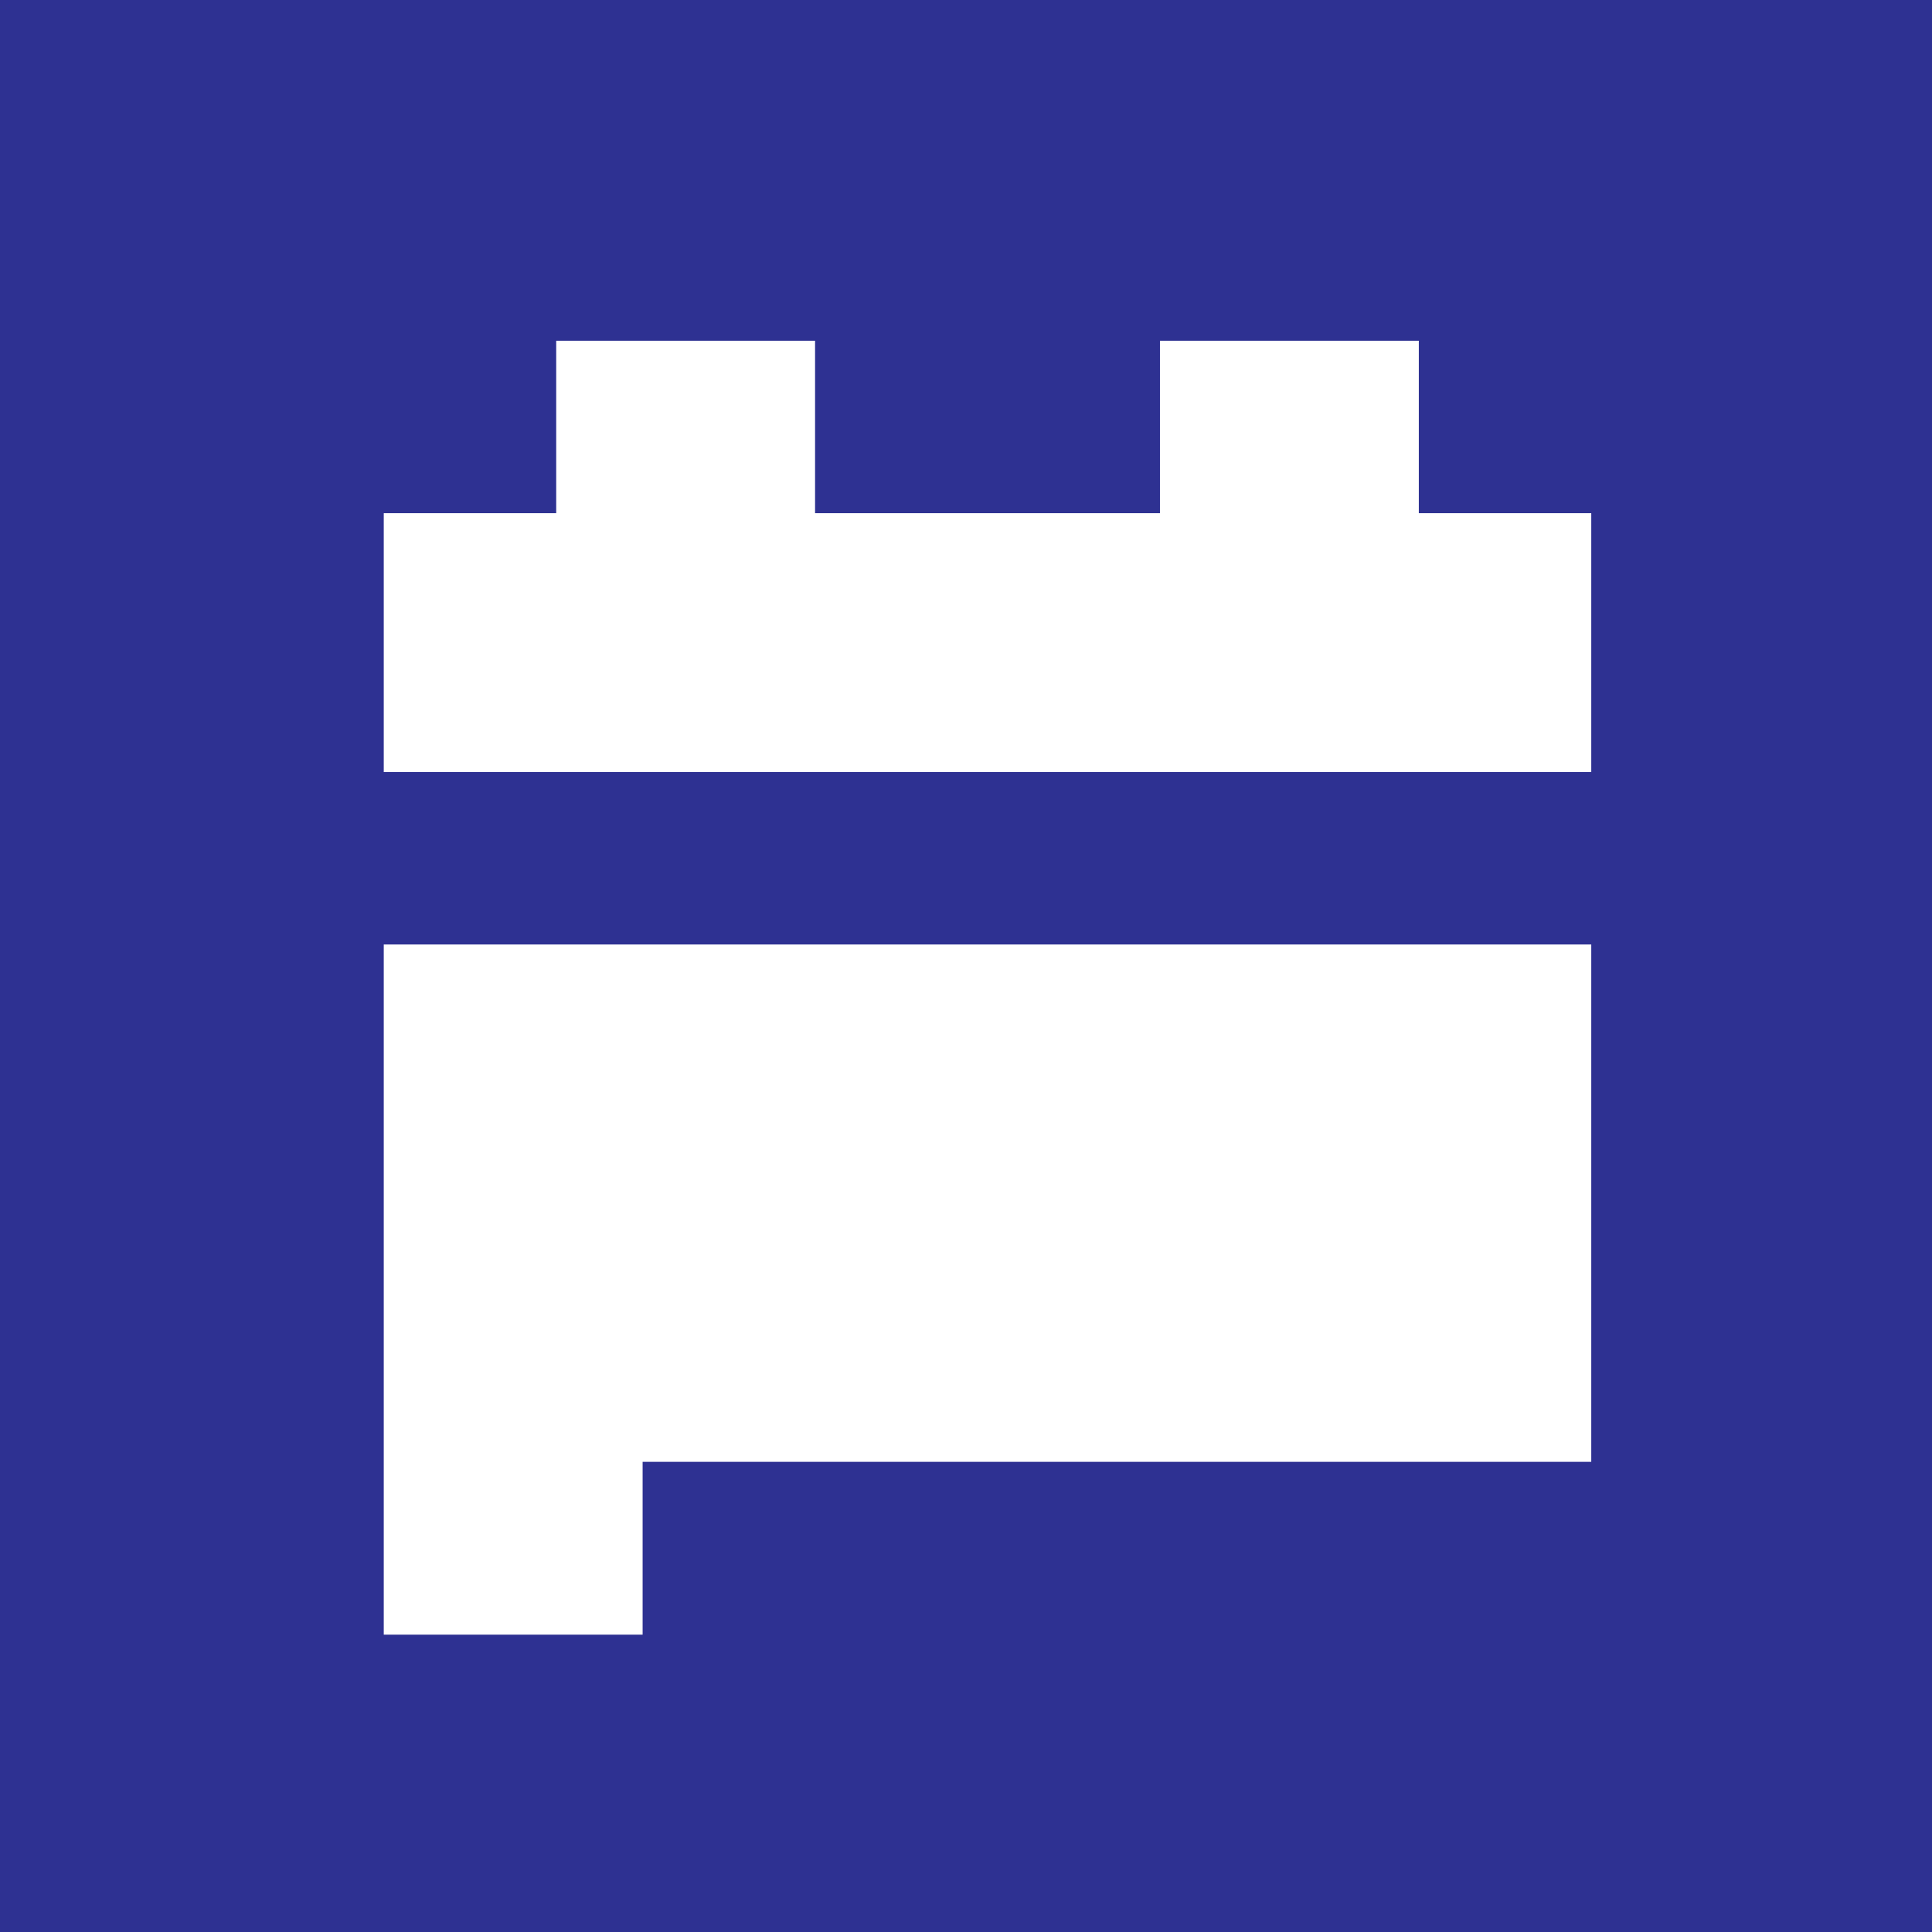 <svg xmlns="http://www.w3.org/2000/svg" version="1.1" xmlns:xlink="http://www.w3.org/1999/xlink" xmlns:svgjs="http://svgjs.dev/svgjs" width="512" height="512"><rect width="100%" height="100%" fill="#808080" stroke="none"/><svg id="SvgjsSvg1001" xmlns="http://www.w3.org/2000/svg" version="1.1" viewBox="0 0 512 512">
  <!-- Generator: Adobe Illustrator 29.1.0, SVG Export Plug-In . SVG Version: 2.1.0 Build 142)  -->
  <defs>
    <style>
      .st0 {
        fill: #2e3192;
      }

      .st1 {
        fill: #fff;
      }
    </style>
  </defs>
  <rect class="st0" width="512" height="512"></rect>
  <g>
    <path class="st1" d="M216,90.3h-68.6v45.7h-45.7v68.6h320v-68.6h-45.7v-45.7h-68.6v45.7h-91.4v-45.7Z"></path>
    <polygon class="st1" points="421.7 250.3 421.7 387.4 170.3 387.4 170.3 433.2 101.7 433.2 101.7 250.3 421.7 250.3"></polygon>
  </g>
</svg><style>@media (prefers-color-scheme: light) { :root { filter: none; } }
@media (prefers-color-scheme: dark) { :root { filter: none; } }
</style></svg>